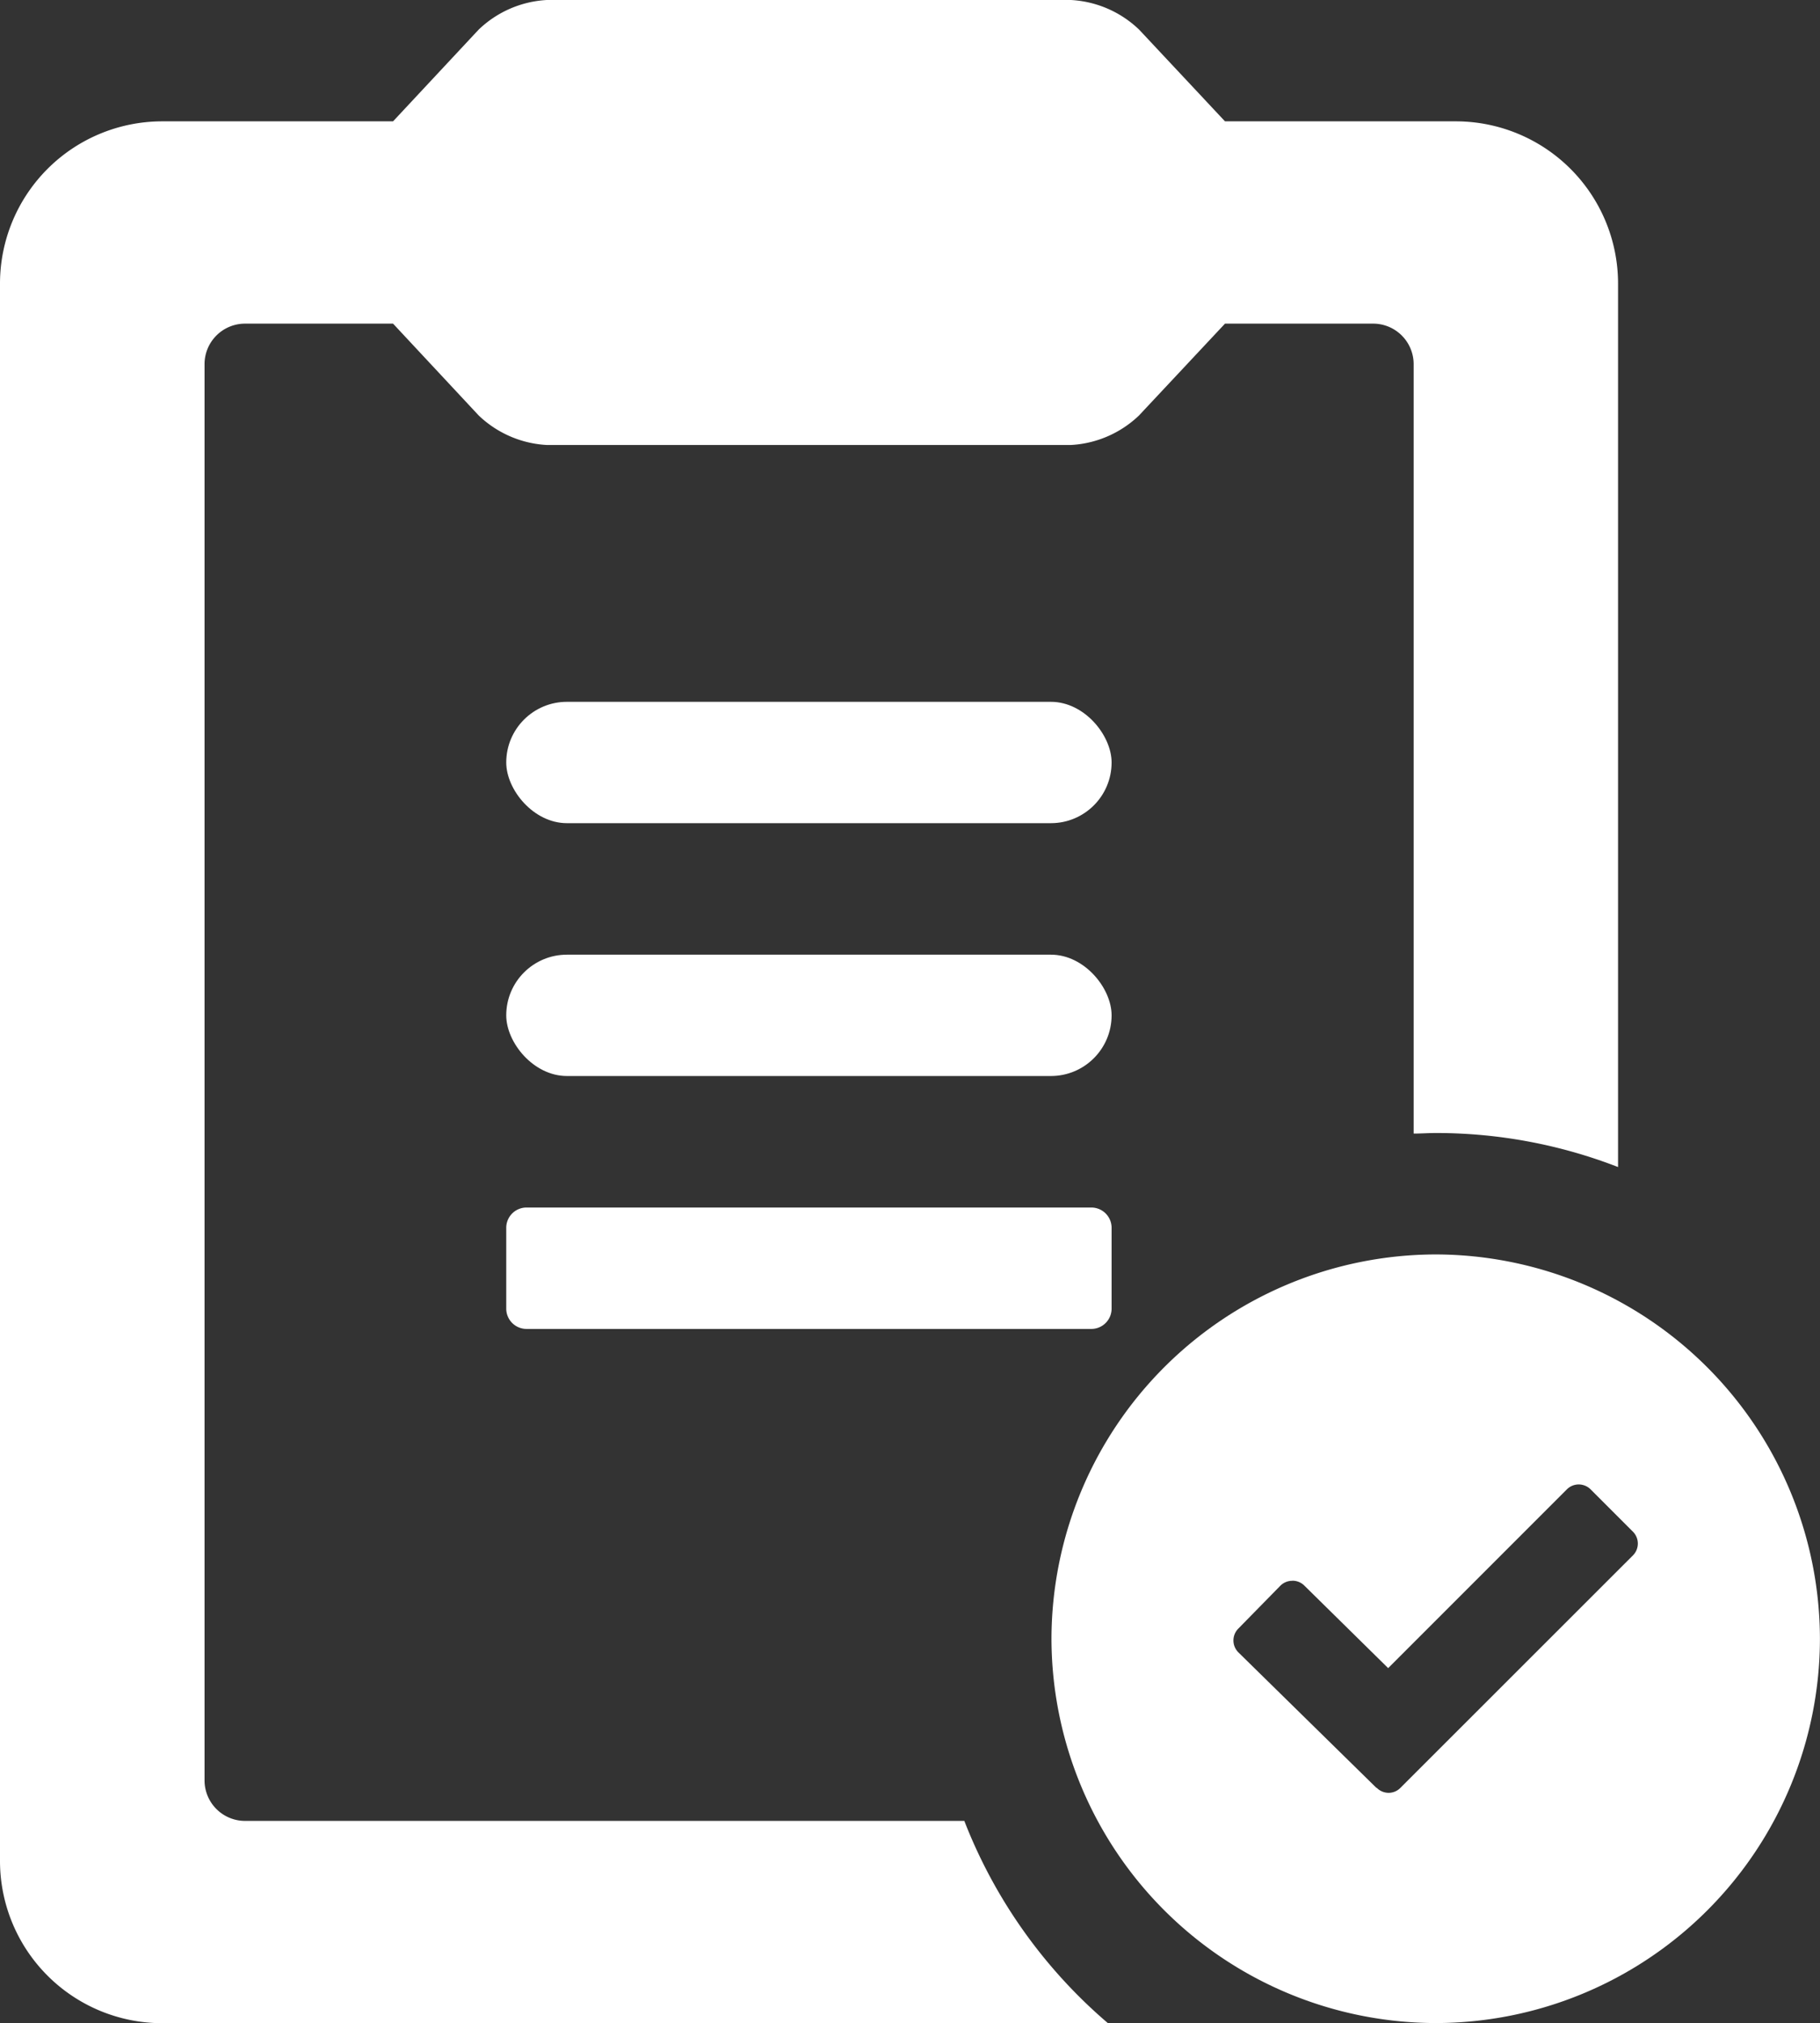 <svg xmlns="http://www.w3.org/2000/svg" xmlns:xlink="http://www.w3.org/1999/xlink" width="26" height="28.894" viewBox="0 0 26 28.894">
  <rect x="0" y="0" width="26" height="28.894" fill="#333333" stroke="none"/>
  <defs>
    <clipPath id="clip-path">
      <rect id="長方形_501" data-name="長方形 501" width="26" height="28.894" fill="#fff"/>
    </clipPath>
  </defs>
  <g id="グループ_904" data-name="グループ 904" transform="translate(0 0)">
    <g id="グループ_903" data-name="グループ 903" transform="translate(0 0)" clip-path="url(#clip-path)">
      <path id="パス_3003" data-name="パス 3003" d="M33.392,59.695h-8.07a.29.29,0,0,0-.289.289v1.156a.29.29,0,0,0,.289.289h8.07a.29.29,0,0,0,.289-.289V59.984a.29.29,0,0,0-.289-.289" transform="translate(-17.801 -42.45)" fill="#fff"/>
      <rect id="長方形_499" data-name="長方形 499" width="8.648" height="1.733" rx="0.867" transform="translate(7.232 13.634)" fill="#fff"/>
      <rect id="長方形_500" data-name="長方形 500" width="8.648" height="1.733" rx="0.867" transform="translate(7.232 10.023)" fill="#fff"/>
      <path id="パス_3004" data-name="パス 3004" d="M13.776,26.005H3.5a.579.579,0,0,1-.578-.578V5.2A.579.579,0,0,1,3.5,4.622H5.615L6.838,5.933a1.526,1.526,0,0,0,.972.422H15.3a1.525,1.525,0,0,0,.972-.422L17.5,4.622h2.117a.579.579,0,0,1,.578.578V16.189c.106,0,.213-.008.32-.008a7.179,7.179,0,0,1,2.6.486V4.044A2.318,2.318,0,0,0,20.8,1.733H17.5L16.273.423A1.525,1.525,0,0,0,15.3,0H7.81a1.525,1.525,0,0,0-.972.423L5.615,1.733h-3.3A2.318,2.318,0,0,0,0,4.044V26.583a2.318,2.318,0,0,0,2.311,2.311H15.828a7.259,7.259,0,0,1-2.052-2.889" transform="translate(0 0)" fill="#fff"/>
      <path id="前面オブジェクトで型抜き_1" data-name="前面オブジェクトで型抜き 1" d="M-447.511-5311.022a5.5,5.5,0,0,1-5.49-5.488,5.5,5.5,0,0,1,5.49-5.489,5.5,5.5,0,0,1,5.488,5.489A5.494,5.494,0,0,1-447.511-5311.022Zm-2.051-6.316a.24.24,0,0,0-.17.071l-.6.612a.24.24,0,0,0,0,.338l1.973,1.936.005,0a.238.238,0,0,0,.17.071.235.235,0,0,0,.168-.071l3.322-3.32a.24.24,0,0,0,0-.338l-.606-.606a.241.241,0,0,0-.169-.069.238.238,0,0,0-.168.069l-2.554,2.554-1.2-1.181A.238.238,0,0,0-449.562-5317.339Z" transform="translate(468.022 5339.914)" fill="#fff" stroke="rgba(0,0,0,0)" stroke-miterlimit="10" stroke-width="1"/>
    </g>
  </g>
</svg>
